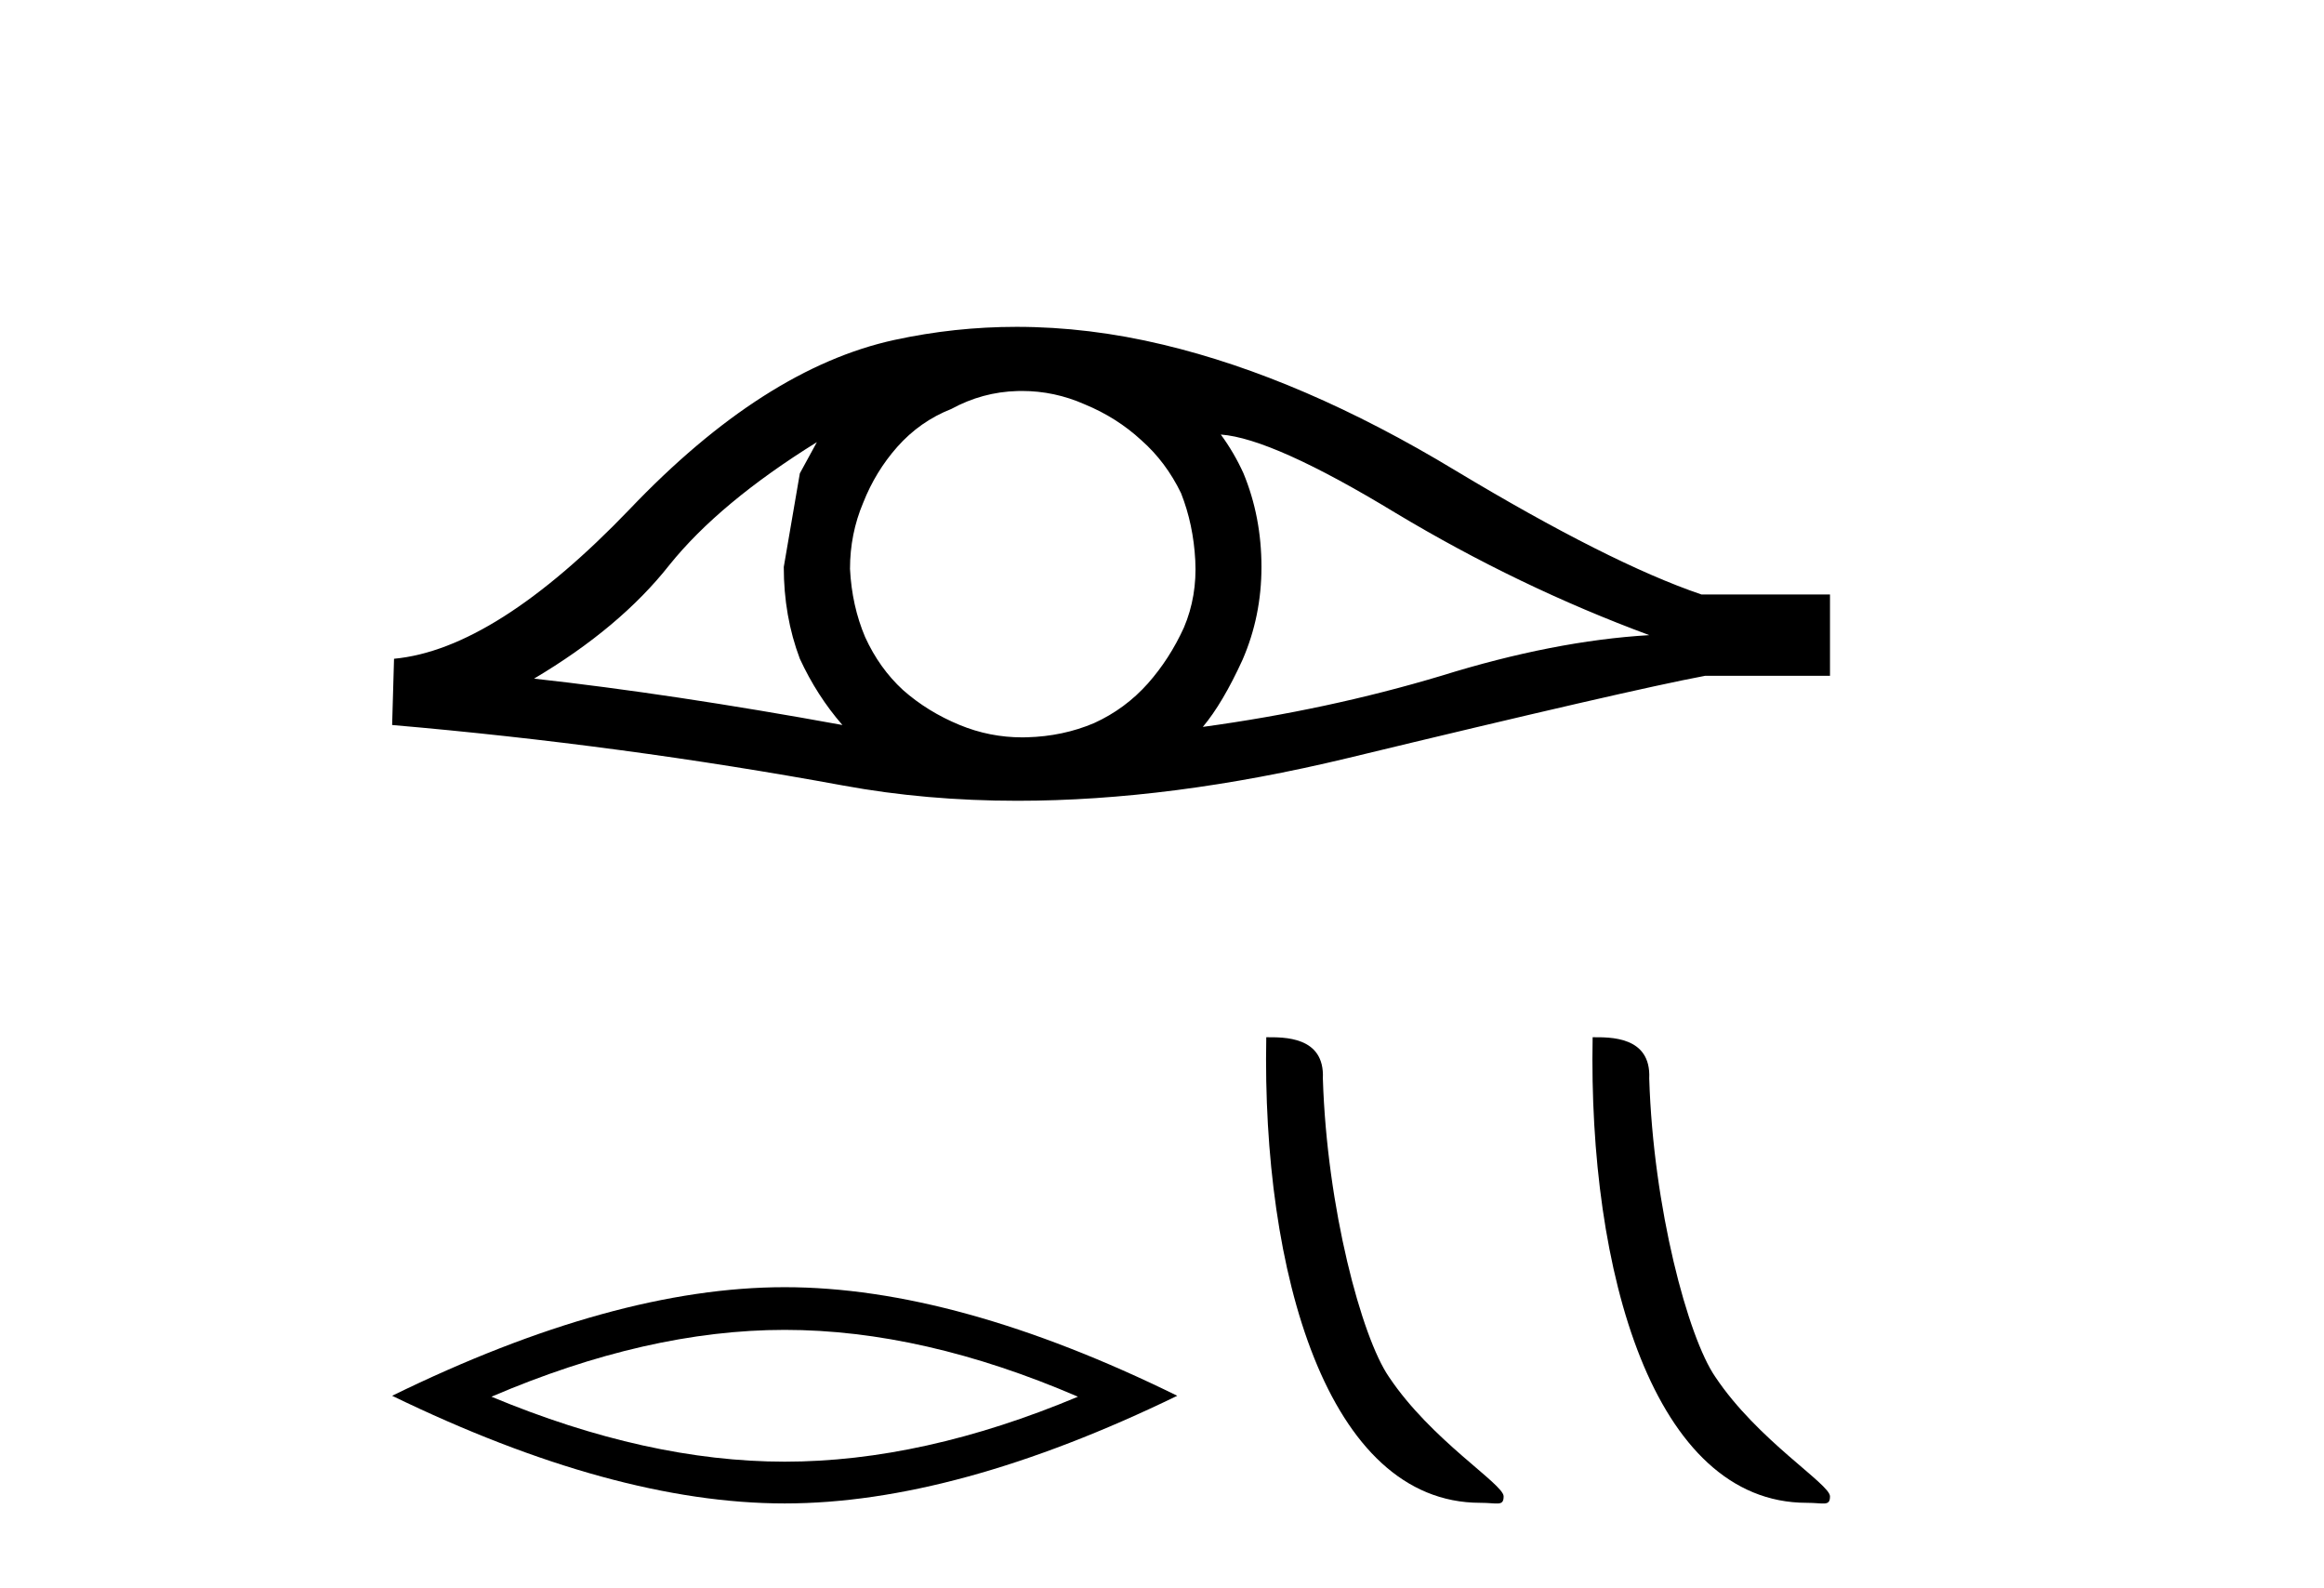 <?xml version='1.0' encoding='UTF-8' standalone='yes'?><svg xmlns='http://www.w3.org/2000/svg' xmlns:xlink='http://www.w3.org/1999/xlink' width='60.0' height='41.0' ><path d='M 21.09 11.413 Q 20.894 11.779 20.65 12.219 L 20.235 14.636 Q 20.235 15.906 20.65 17.005 Q 21.09 17.958 21.749 18.715 Q 17.329 17.909 13.788 17.518 Q 16.01 16.199 17.28 14.587 Q 18.574 12.976 21.09 11.413 ZM 31.518 11.217 Q 32.861 11.315 36.036 13.244 Q 39.211 15.149 42.581 16.395 Q 40.115 16.541 37.209 17.445 Q 34.278 18.324 31.054 18.764 Q 31.567 18.153 32.08 17.03 Q 32.568 15.906 32.568 14.636 Q 32.568 13.342 32.104 12.219 Q 31.86 11.681 31.518 11.217 ZM 26.38 10.092 Q 27.223 10.092 28.001 10.436 Q 28.832 10.778 29.467 11.364 Q 30.102 11.925 30.492 12.731 Q 30.81 13.537 30.859 14.465 Q 30.908 15.393 30.566 16.199 Q 30.199 17.005 29.638 17.64 Q 29.051 18.3 28.246 18.666 Q 27.44 19.008 26.512 19.032 Q 26.451 19.034 26.391 19.034 Q 25.553 19.034 24.778 18.715 Q 23.947 18.373 23.312 17.811 Q 22.702 17.25 22.335 16.444 Q 21.993 15.638 21.945 14.685 Q 21.945 13.782 22.286 12.976 Q 22.604 12.17 23.166 11.535 Q 23.752 10.875 24.558 10.558 Q 25.364 10.118 26.267 10.094 Q 26.324 10.092 26.38 10.092 ZM 26.245 8.437 Q 24.648 8.437 23.092 8.775 Q 19.722 9.508 16.254 13.147 Q 12.786 16.761 10.173 17.005 L 10.124 18.715 Q 16.059 19.228 21.774 20.278 Q 23.91 20.671 26.269 20.671 Q 30.219 20.671 34.791 19.57 Q 42.069 17.811 44.022 17.445 L 47.246 17.445 L 47.246 15.345 L 43.925 15.345 Q 41.556 14.539 37.575 12.145 Q 33.618 9.752 30.028 8.897 Q 28.108 8.437 26.245 8.437 Z' style='fill:#000000;stroke:none' /><path d='M 20.259 34.329 Q 23.829 34.329 27.83 36.054 Q 23.829 37.731 20.259 37.731 Q 16.713 37.731 12.688 36.054 Q 16.713 34.329 20.259 34.329 ZM 20.259 33.227 Q 15.851 33.227 10.124 36.03 Q 15.851 38.809 20.259 38.809 Q 24.668 38.809 30.394 36.03 Q 24.692 33.227 20.259 33.227 Z' style='fill:#000000;stroke:none' /><path d='M 38.218 38.793 C 38.663 38.793 38.82 38.893 38.82 38.625 C 38.82 38.307 36.951 37.181 35.856 35.538 C 35.154 34.516 34.257 31.183 34.153 27.838 C 34.205 26.741 33.128 26.775 32.692 26.775 C 32.576 32.822 34.261 38.793 38.218 38.793 Z' style='fill:#000000;stroke:none' /><path d='M 46.644 38.793 C 47.089 38.793 47.246 38.893 47.246 38.625 C 47.246 38.307 45.377 37.181 44.282 35.538 C 43.58 34.516 42.683 31.183 42.579 27.838 C 42.631 26.741 41.554 26.775 41.118 26.775 C 41.002 32.822 42.687 38.793 46.644 38.793 Z' style='fill:#000000;stroke:none' /></svg>